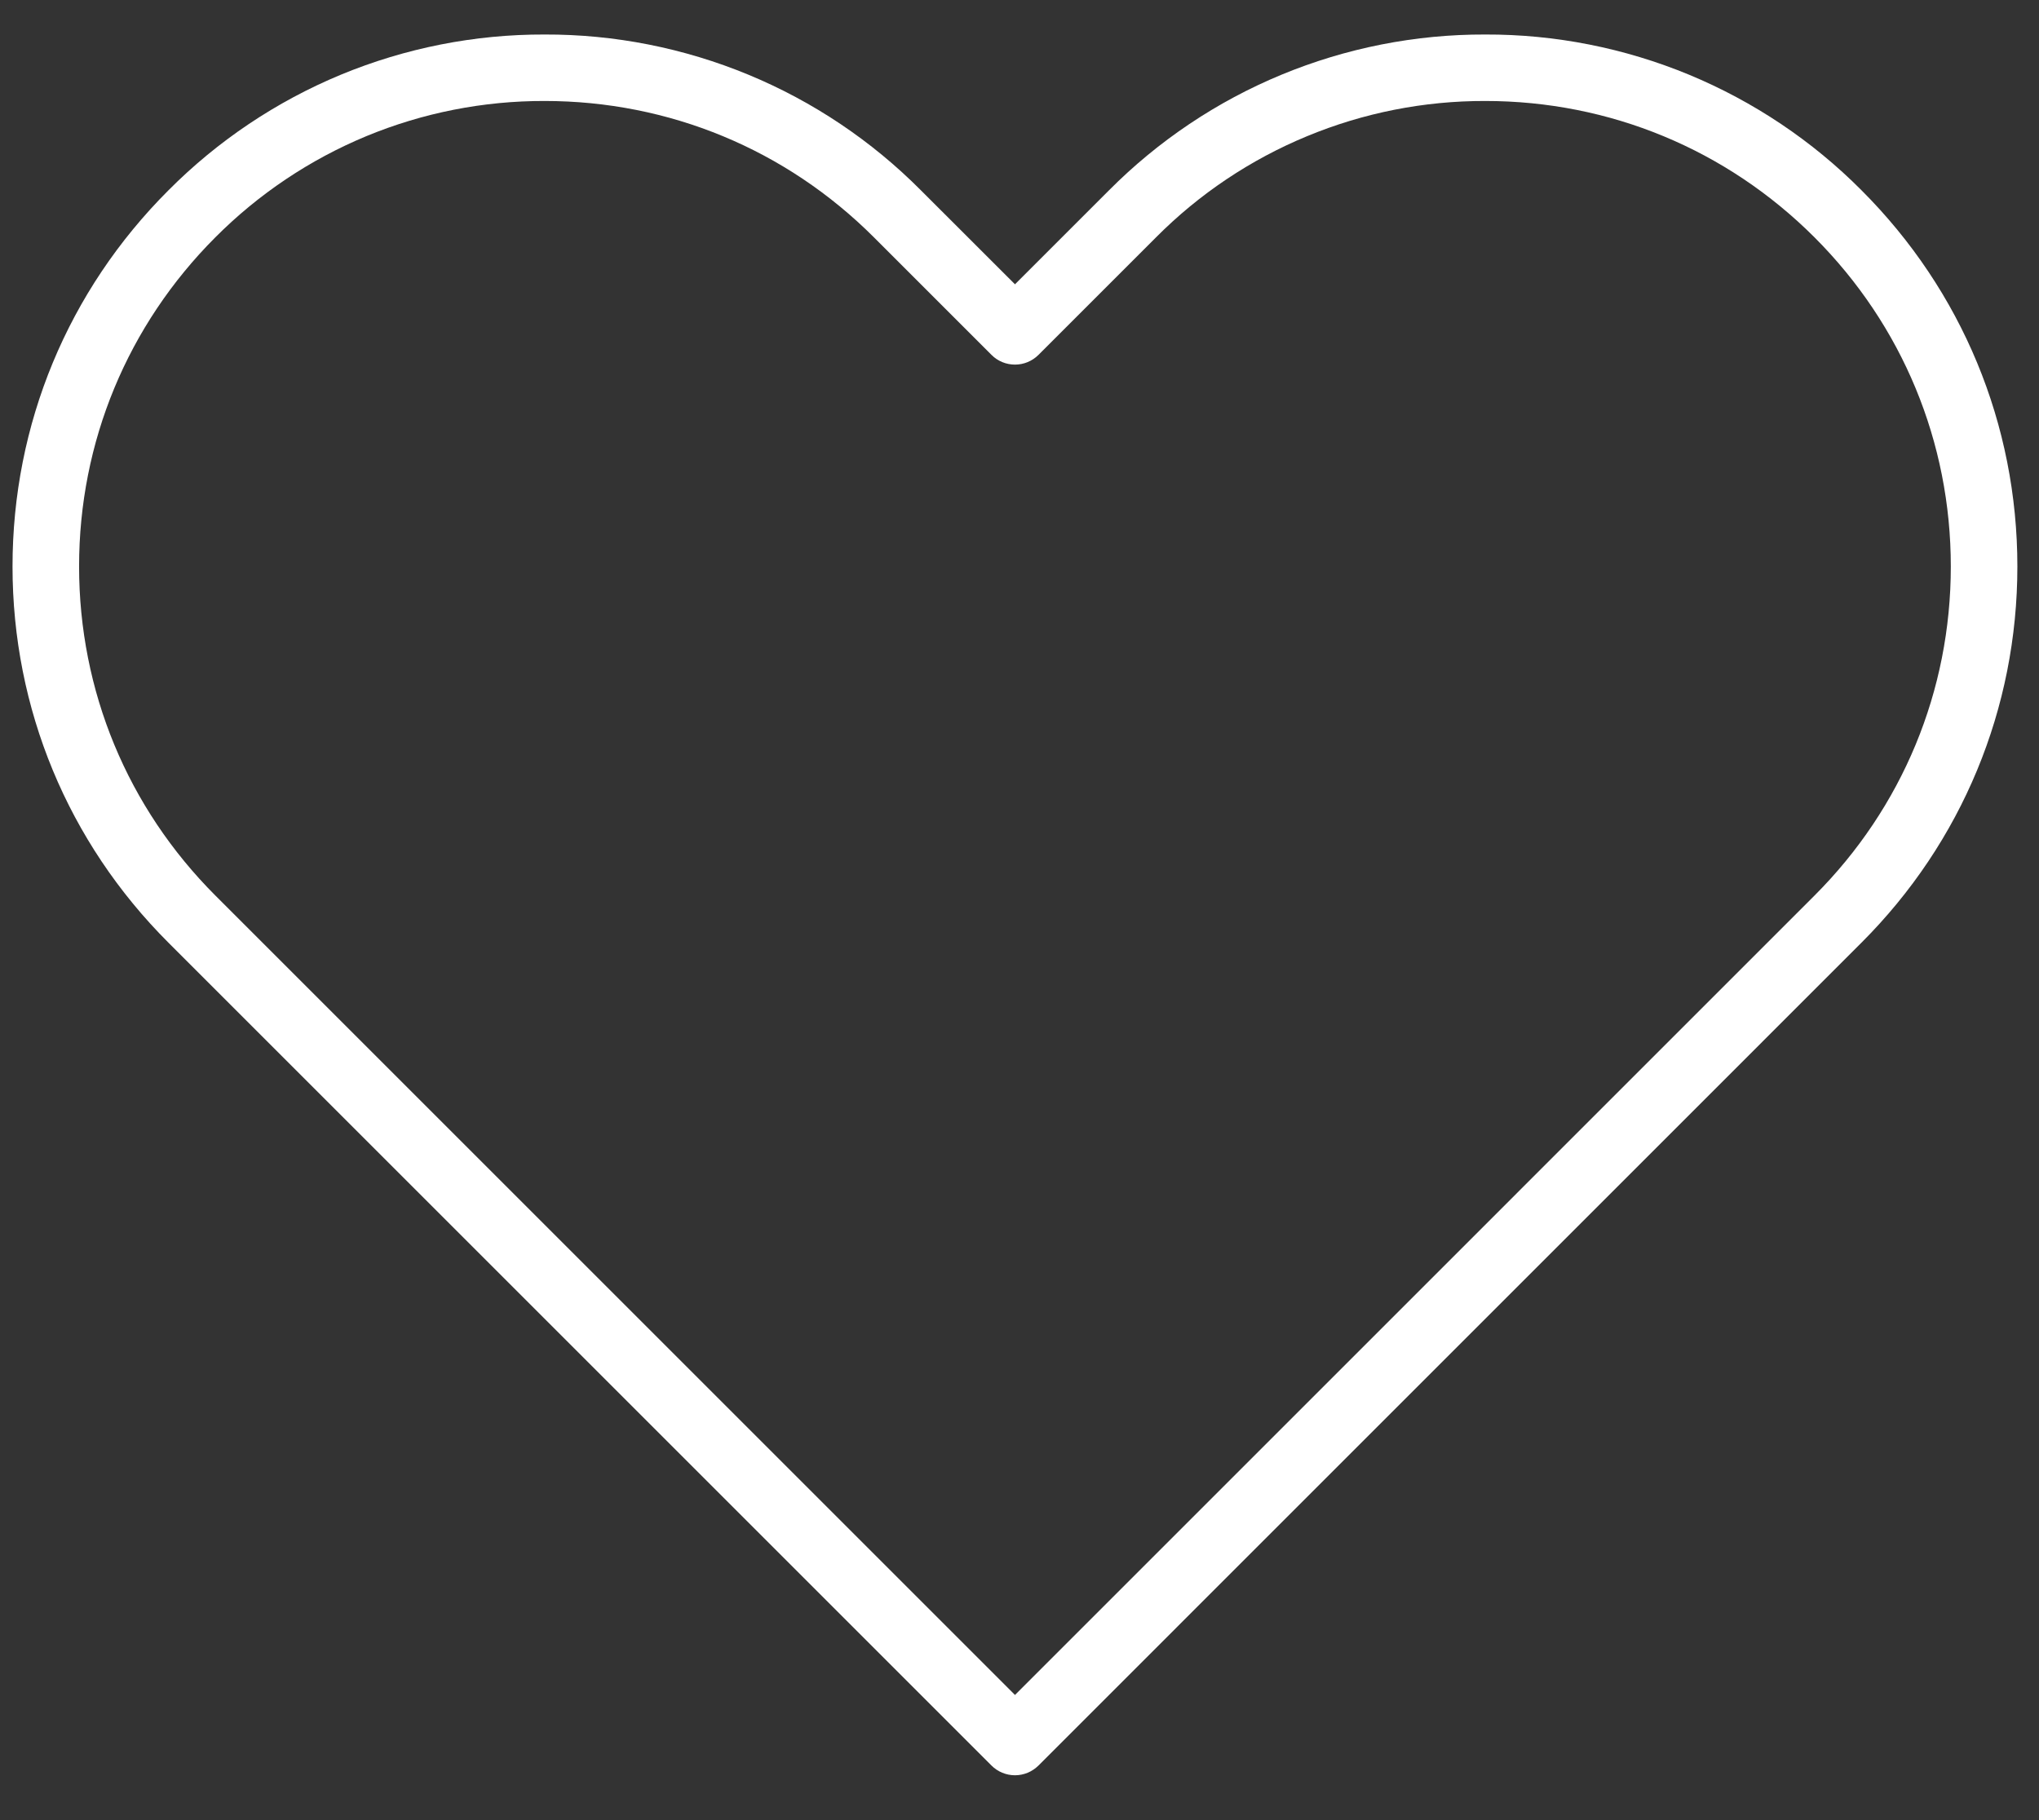 <?xml version="1.0" encoding="UTF-8"?> <svg xmlns="http://www.w3.org/2000/svg" width="28" height="25" viewBox="0 0 28 25" fill="none"><rect x="0" y="0" width="28" height="25" fill="#333333" stroke="none"/><path d="M25.563 2.614C24.886 1.933 24.081 1.394 23.194 1.026C22.307 0.659 21.356 0.471 20.396 0.474C19.436 0.471 18.485 0.659 17.598 1.026C16.711 1.393 15.906 1.933 15.229 2.614L13.938 3.905L12.646 2.614C11.969 1.933 11.164 1.393 10.277 1.026C9.39 0.659 8.439 0.471 7.479 0.474C6.519 0.471 5.568 0.659 4.681 1.026C3.794 1.394 2.989 1.934 2.313 2.614C0.932 3.994 0.172 5.829 0.172 7.781C0.172 9.732 0.932 11.568 2.313 12.948L13.615 24.25C13.657 24.292 13.707 24.326 13.763 24.349C13.818 24.372 13.878 24.384 13.938 24.384C13.998 24.384 14.057 24.372 14.113 24.349C14.168 24.326 14.218 24.292 14.261 24.25L25.563 12.947C26.942 11.568 27.703 9.732 27.703 7.781C27.703 5.829 26.943 3.994 25.563 2.614V2.614ZM24.917 12.301L13.938 23.281L2.958 12.301C1.751 11.094 1.086 9.488 1.086 7.78C1.086 6.072 1.751 4.467 2.958 3.259C3.551 2.664 4.255 2.192 5.031 1.87C5.807 1.549 6.639 1.385 7.479 1.387C9.187 1.387 10.793 2.052 12 3.259L13.615 4.874C13.7 4.96 13.816 5.008 13.938 5.008C14.059 5.008 14.175 4.96 14.261 4.874L15.875 3.26C16.467 2.664 17.172 2.192 17.948 1.871C18.724 1.549 19.556 1.385 20.396 1.387C22.104 1.387 23.709 2.052 24.917 3.26C26.124 4.467 26.789 6.073 26.789 7.781C26.789 9.489 26.124 11.094 24.917 12.301Z" fill="white"></path></svg> 